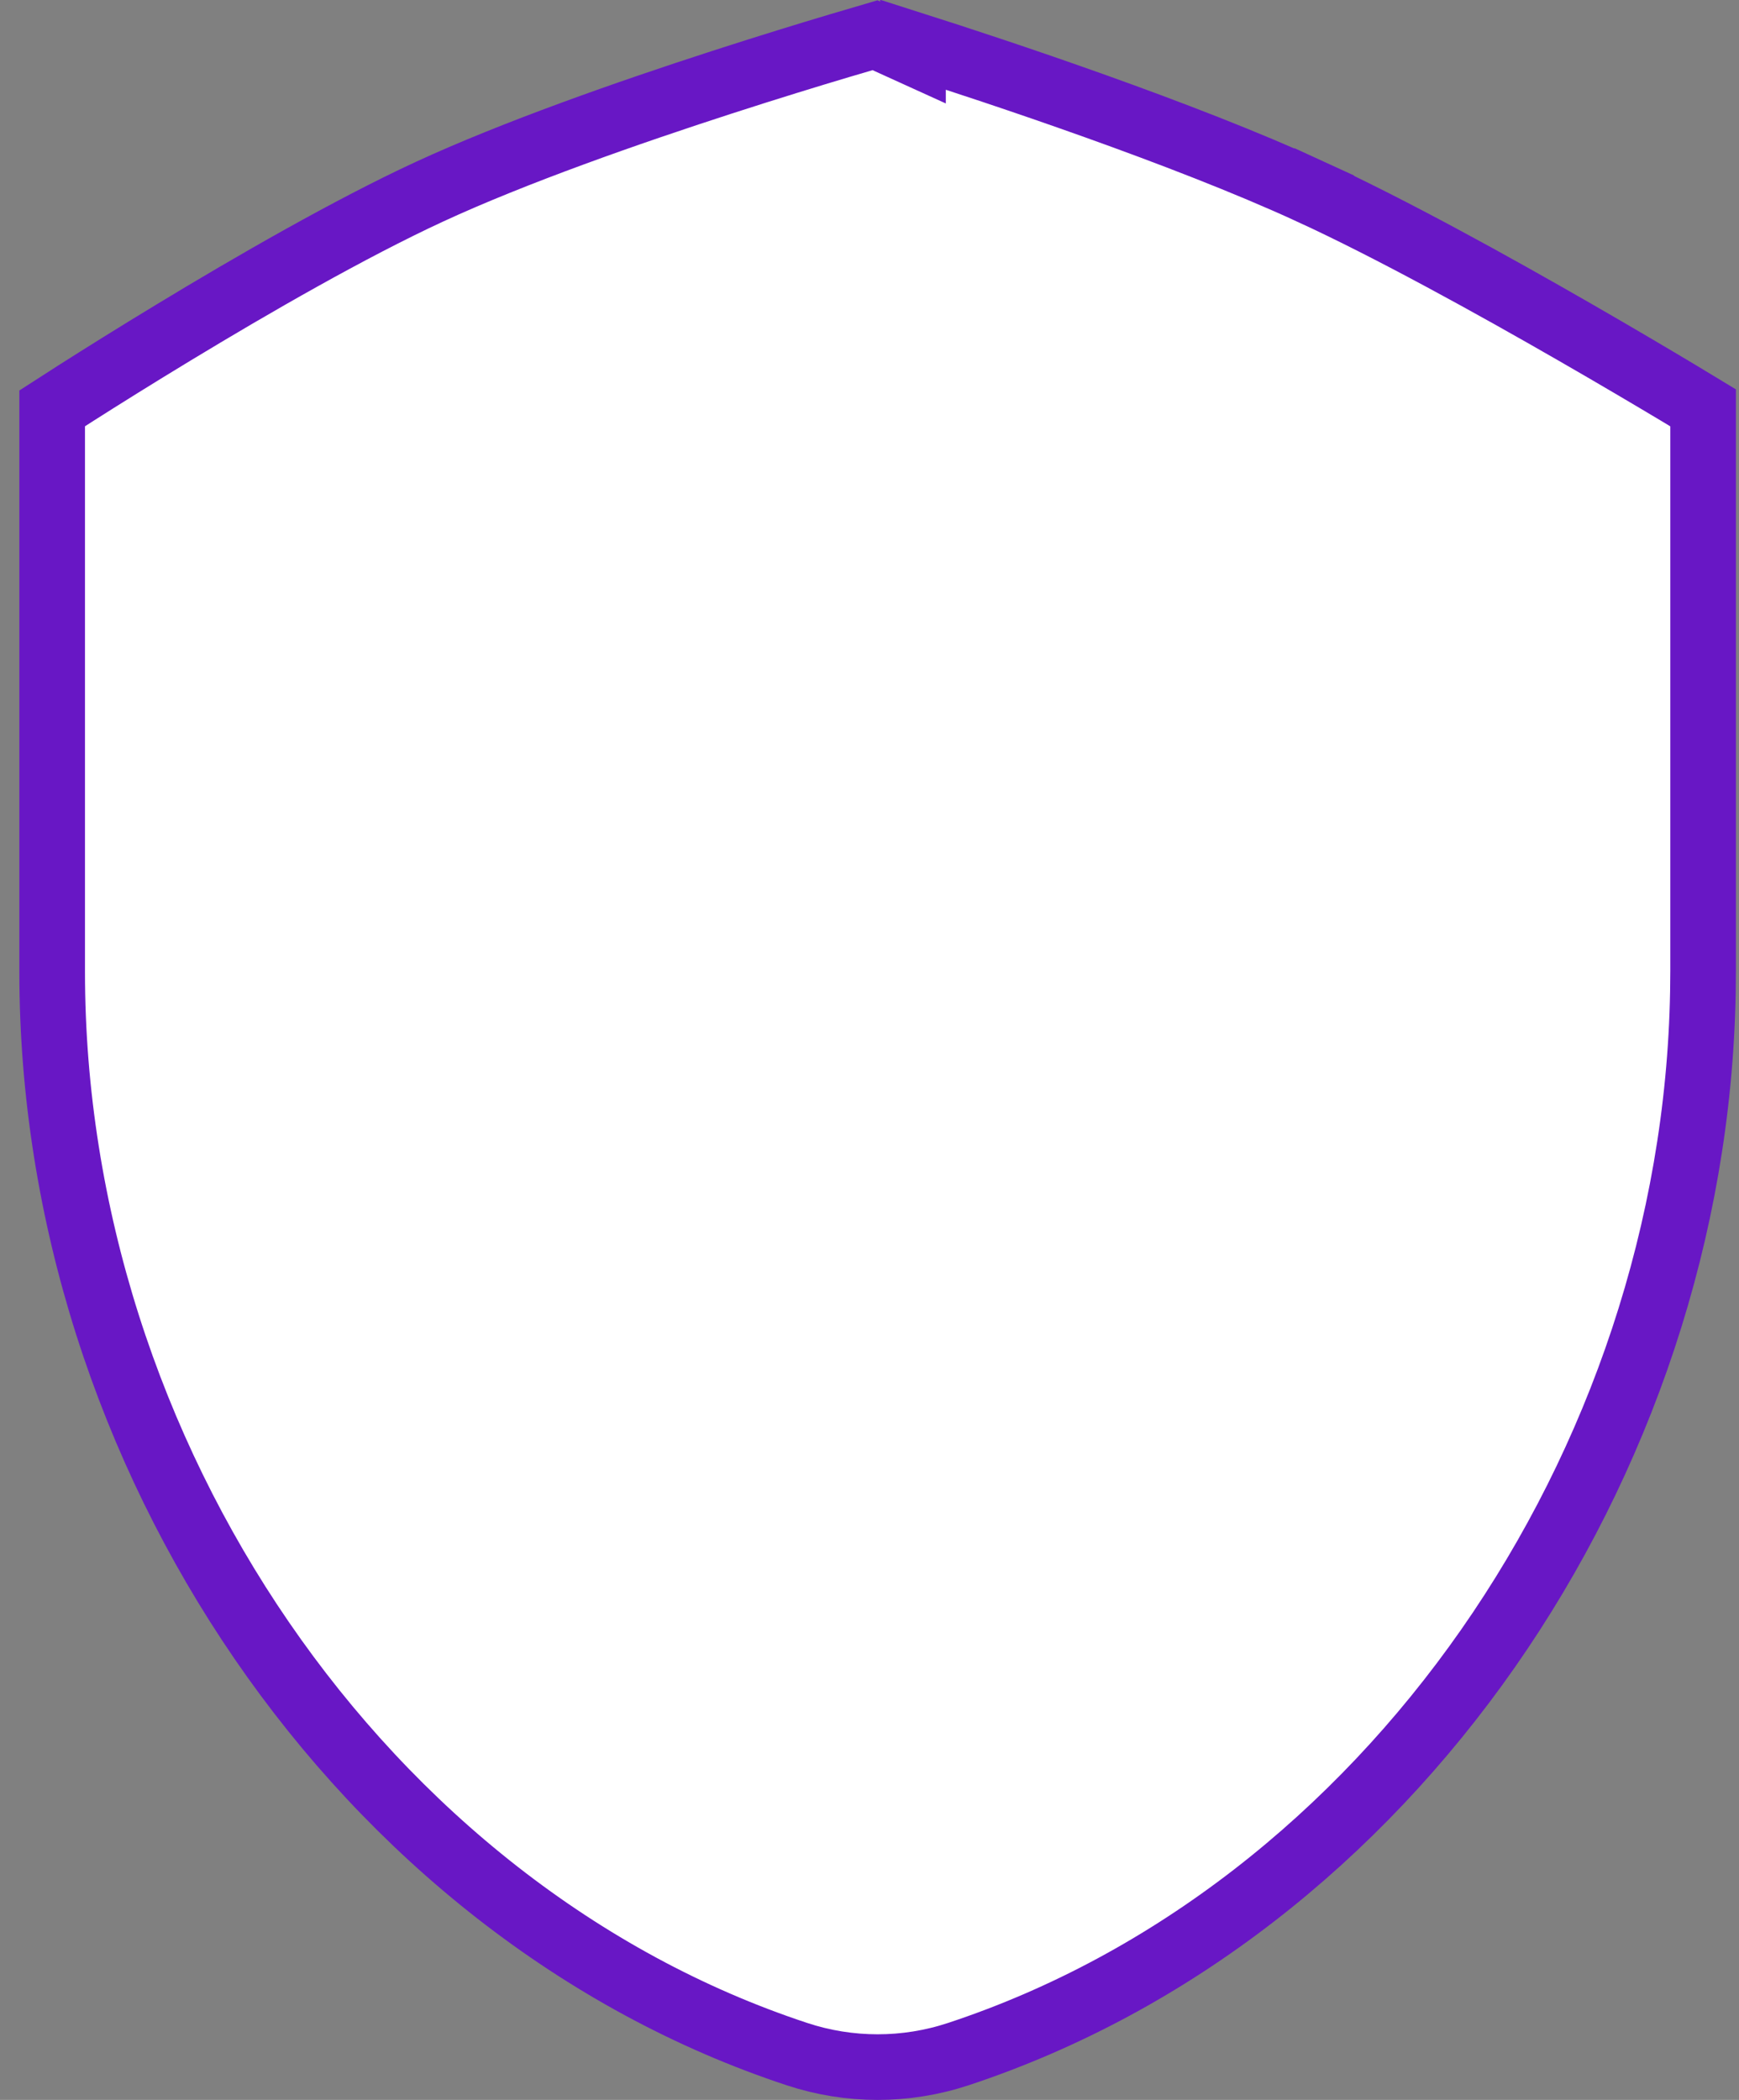 <svg width="53" height="64" viewBox="0 0 53 64" fill="none" xmlns="http://www.w3.org/2000/svg">
<rect x="0" y="0" width="53" height="64" fill="#808080" stroke="none"/>
<g id="Icon - Secondary">
<path id="Icon - Secondary / Security / Purple" d="M51.9 30.226L51.9 30.226C51.647 44.724 42.259 58.3 29.204 62.605L29.204 62.605C27.61 63.132 25.886 63.132 24.291 62.605L24.291 62.605C11.055 58.24 1.59 44.346 1.59 29.626V12.445C1.78 12.322 2.026 12.164 2.319 11.978C3.061 11.506 4.102 10.853 5.296 10.13C7.693 8.677 10.674 6.959 13.093 5.841L13.093 5.841C15.679 4.646 19.15 3.431 22.001 2.508C23.421 2.048 24.677 1.664 25.578 1.395C26.028 1.261 26.39 1.155 26.638 1.083C26.648 1.08 26.659 1.077 26.669 1.074L27.826 1.6V1.361C30.401 2.182 36.047 4.05 39.944 5.842L40.361 4.933L39.944 5.842C42.382 6.963 45.485 8.677 47.997 10.123C49.249 10.843 50.346 11.493 51.131 11.962C51.442 12.149 51.704 12.306 51.906 12.429V29.591C51.906 29.802 51.904 30.013 51.9 30.226Z" fill="white" stroke="#6817C5" stroke-width="2"/>
</g>
</svg>
